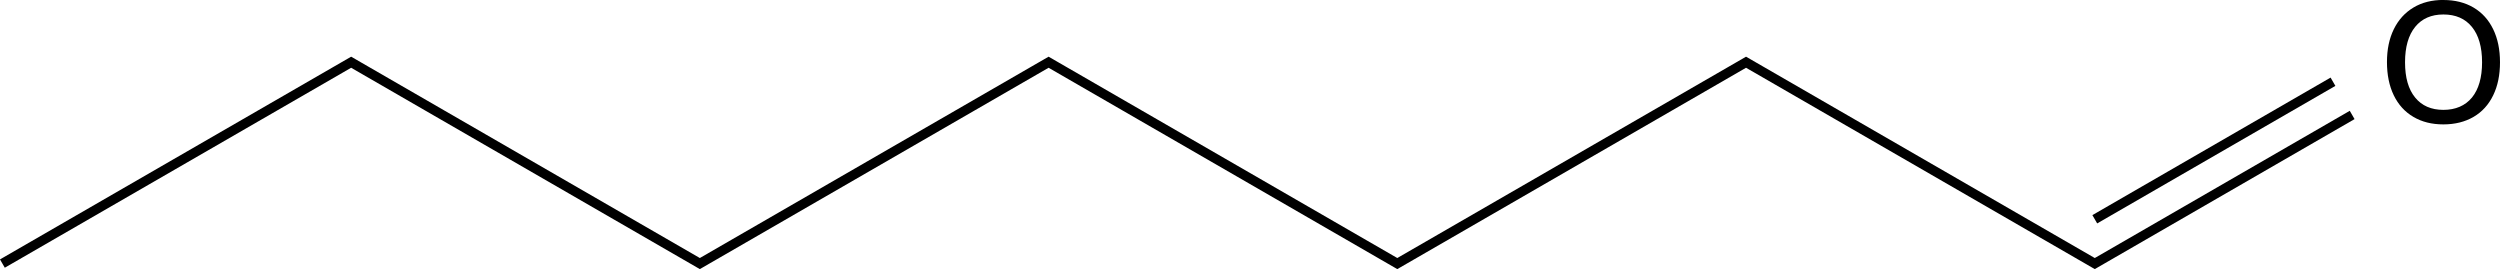 <?xml version="1.0" encoding="UTF-8"?><svg id="_イヤー_2" xmlns="http://www.w3.org/2000/svg" width="521.51" height="56.13" viewBox="0 0 521.51 56.13"><defs><style>.cls-1{fill:none;stroke:#000;stroke-miterlimit:10;stroke-width:2px;}</style></defs><g id="_イヤー_1-2"><g><polyline class="cls-1" points="490.67 23.98 436.98 54.98 364.23 12.98 291.48 54.98 218.74 12.98 145.99 54.98 73.25 12.98 .5 54.98"/><line class="cls-1" x1="486.67" y1="17.05" x2="436.98" y2="45.74"/><path d="M509.7,0c2.42,0,4.52,.53,6.3,1.58,1.78,1.06,3.14,2.56,4.09,4.52,.95,1.96,1.42,4.25,1.42,6.89s-.47,4.94-1.42,6.89c-.95,1.96-2.31,3.46-4.09,4.5-1.78,1.04-3.88,1.57-6.3,1.57s-4.49-.52-6.26-1.57c-1.78-1.04-3.14-2.54-4.09-4.5-.95-1.96-1.42-4.27-1.42-6.93s.48-4.93,1.44-6.88c.96-1.94,2.32-3.44,4.09-4.5,1.76-1.06,3.85-1.58,6.25-1.58Zm0,3.02c-2.52,0-4.48,.86-5.89,2.59-1.4,1.73-2.11,4.19-2.11,7.38s.7,5.65,2.11,7.36c1.4,1.72,3.37,2.57,5.89,2.57s4.55-.86,5.96-2.57c1.4-1.72,2.11-4.17,2.11-7.36s-.71-5.65-2.12-7.38-3.4-2.59-5.94-2.59Z"/></g></g></svg>